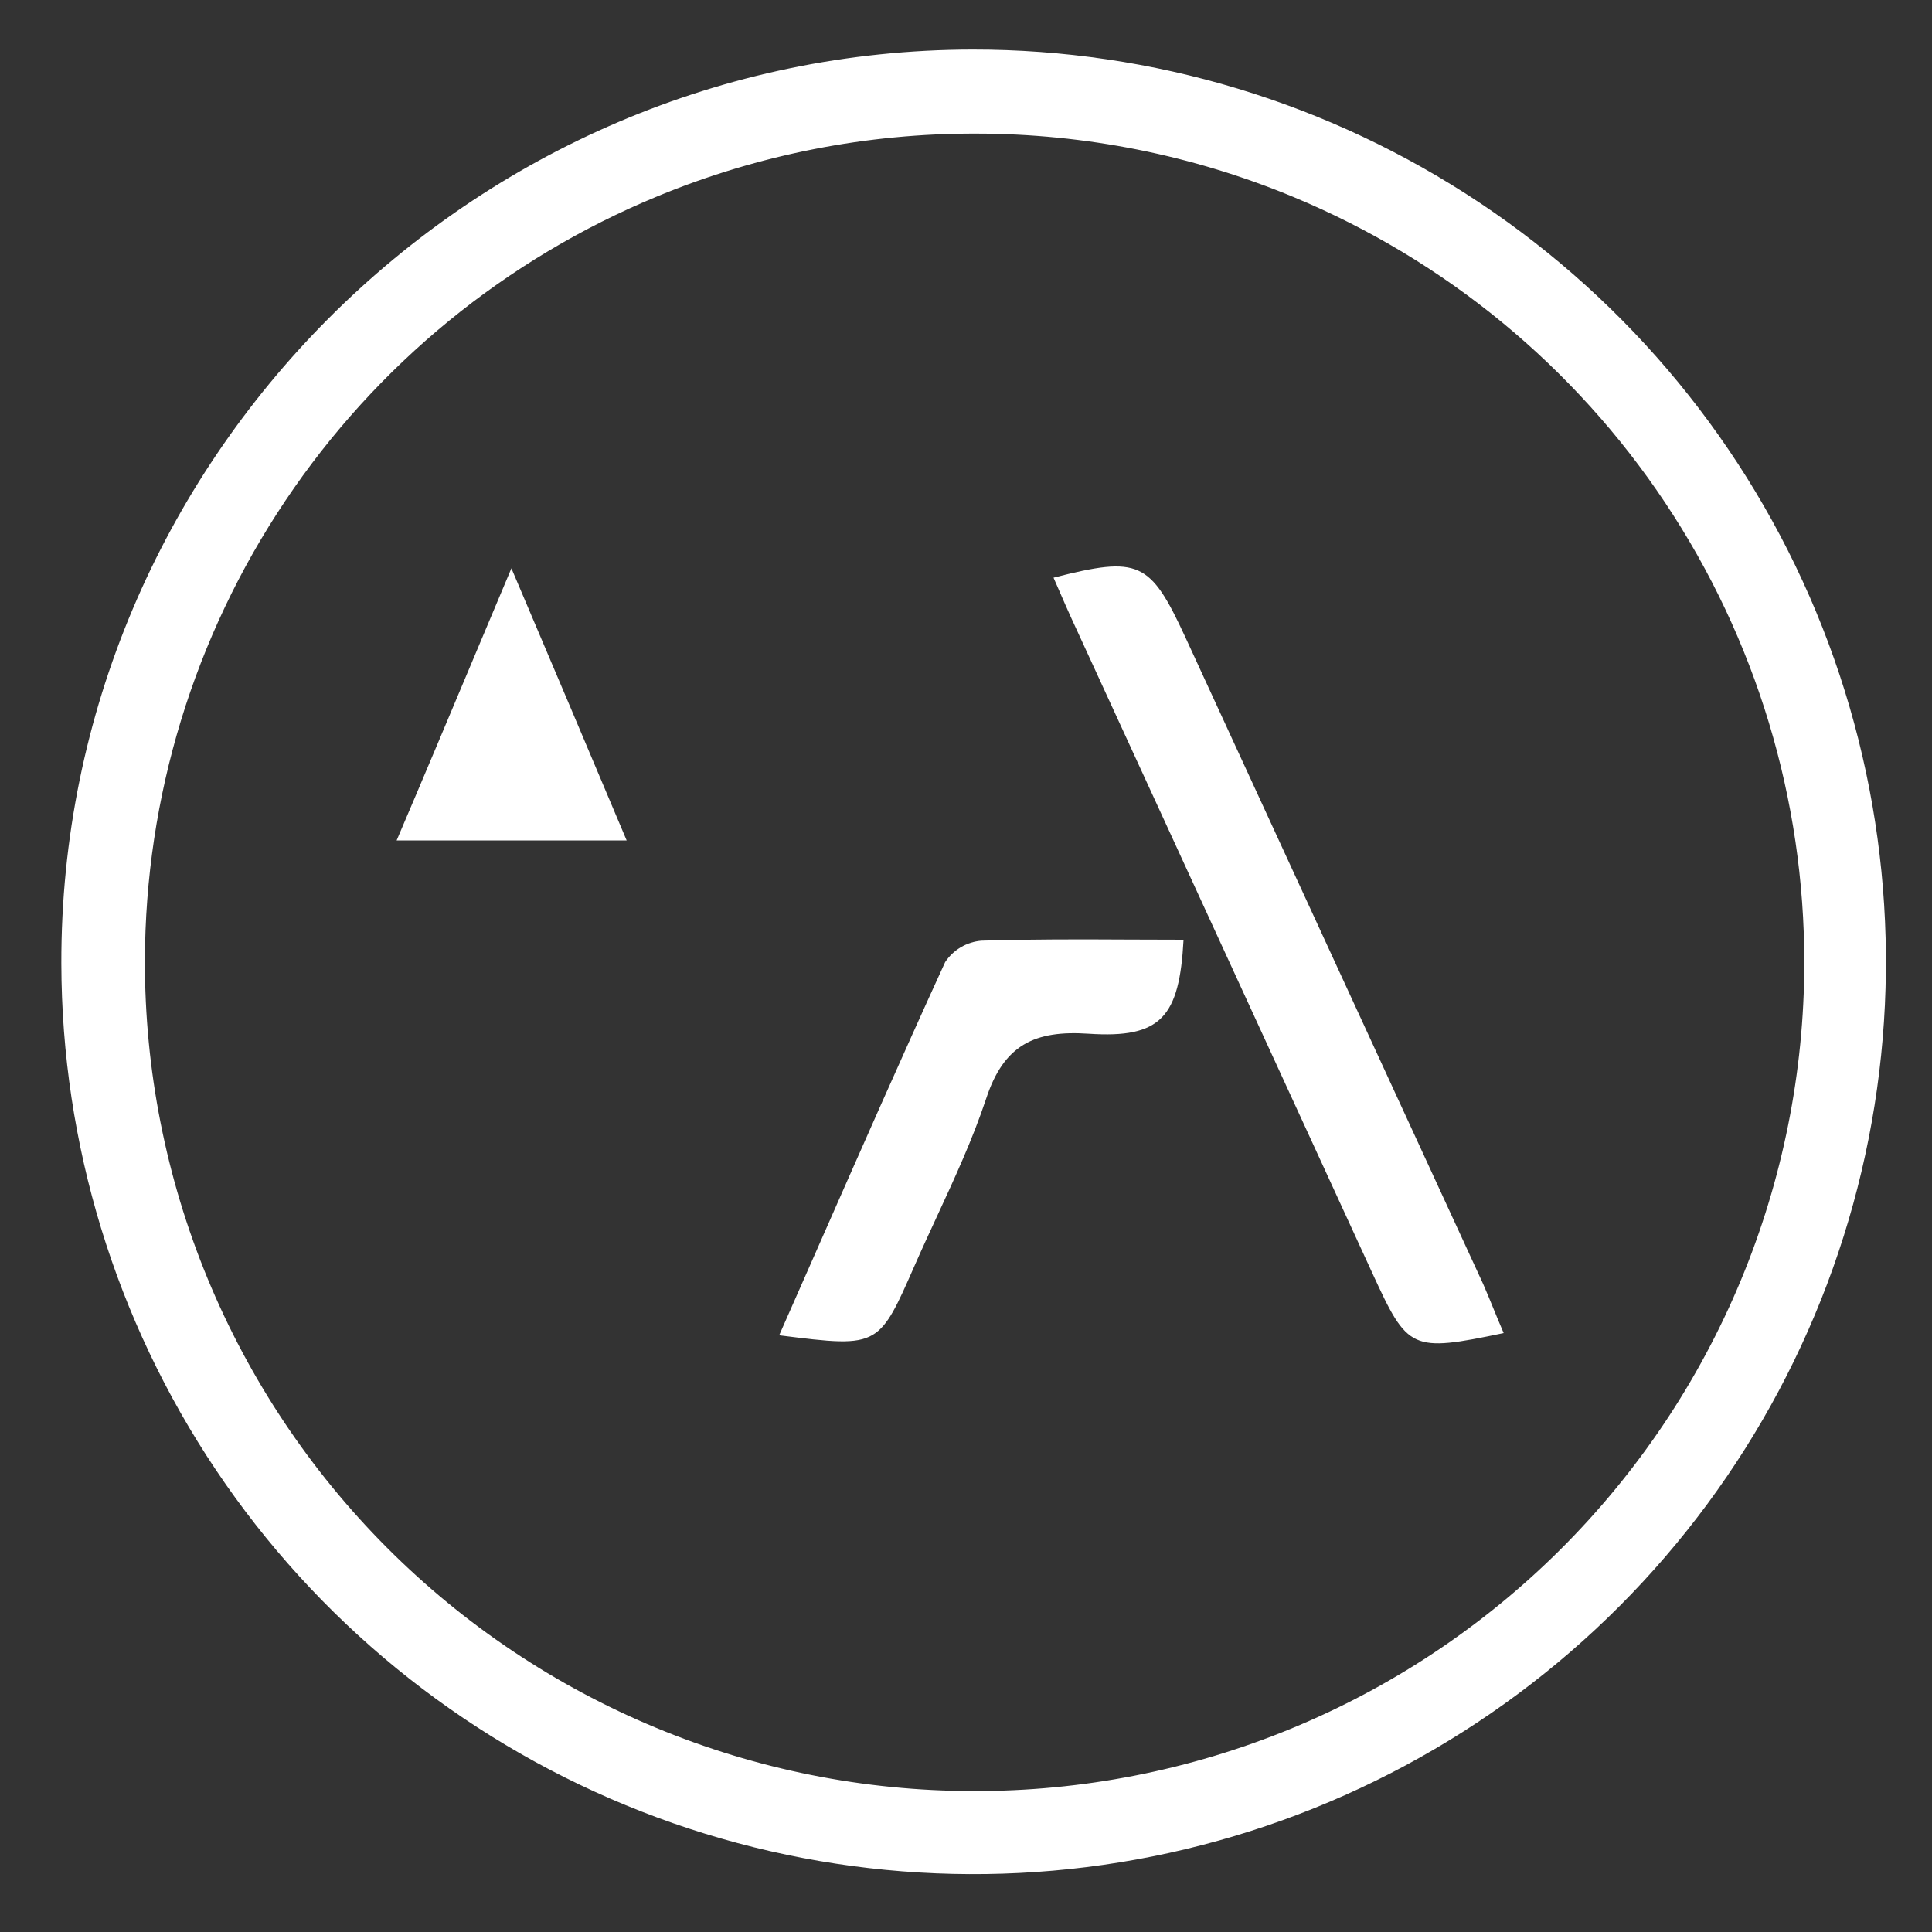 <?xml version="1.0" encoding="UTF-8"?>
<svg xmlns="http://www.w3.org/2000/svg" width="200" height="200" viewBox="0 0 200 200" fill="none">
  <rect x="0" y="0" width="200" height="200" fill="#333333" stroke="none"/>
  <path fill-rule="evenodd" clip-rule="evenodd" d="M6.35 99.75C6.23 47.81 48.74 5.18 100.69 5.13C119.365 5.11 137.627 10.628 153.166 20.985C168.706 31.342 180.827 46.074 187.995 63.319C195.164 80.563 197.059 99.546 193.44 117.867C189.822 136.188 180.854 153.025 167.668 166.25C154.482 179.475 137.672 188.493 119.361 192.166C101.051 195.838 82.063 194 64.797 186.882C47.532 179.765 32.764 167.688 22.36 152.179C11.957 136.67 6.386 118.425 6.35 99.75ZM68.08 20.311C78.589 15.976 89.801 13.795 101.061 13.83C112.297 13.84 123.478 16.056 133.952 20.415C149.61 26.932 162.986 37.943 172.389 52.059C181.792 66.174 186.8 82.76 186.78 99.72C186.767 111 184.529 122.168 180.195 132.582C175.861 142.997 169.516 152.454 161.522 160.414C153.528 168.373 144.043 174.678 133.61 178.967C123.177 183.256 112 185.445 100.72 185.41C89.447 185.401 78.287 183.17 67.876 178.845C57.466 174.52 48.01 168.186 40.05 160.205C32.089 152.224 25.779 142.752 21.481 132.33C17.182 121.909 14.98 110.743 15 99.47C15.03 82.506 20.088 65.931 29.536 51.841C38.984 37.751 52.397 26.779 68.08 20.311ZM142.1 131.87C145.74 139.79 146.08 140 155.66 138C155.303 137.177 154.966 136.355 154.625 135.523L154.625 135.522L154.624 135.52C154.278 134.675 153.928 133.821 153.55 132.95L122.7 65.95C119.06 58.08 117.92 57.54 109.06 59.8C109.291 60.322 109.516 60.839 109.739 61.353C110.107 62.199 110.471 63.037 110.85 63.87L142.1 131.87ZM84.68 129.109L84.682 129.106L84.682 129.104C89.09 119.093 93.4 109.302 97.84 99.6C98.257 98.971 98.811 98.444 99.46 98.06C100.11 97.675 100.838 97.443 101.59 97.38C106.767 97.217 111.945 97.24 117.094 97.264H117.094H117.094C118.907 97.272 120.716 97.28 122.52 97.28C122.09 105.28 120.2 107.51 112.7 107.01C107.11 106.63 103.91 108.15 102.08 113.75C100.68 117.951 98.829 121.956 96.976 125.963L96.975 125.964C96.182 127.681 95.388 129.397 94.63 131.13C92.868 135.136 91.948 137.229 90.348 138.182C88.597 139.226 86.032 138.904 80.66 138.23H80.66C82.013 135.167 83.351 132.128 84.68 129.109ZM41.06 87H64.87C60.93 77.66 57.18 68.79 52.94 58.83C51.655 61.88 50.422 64.817 49.217 67.685C46.436 74.305 43.809 80.56 41.06 87Z" fill="white"></path>
</svg>
